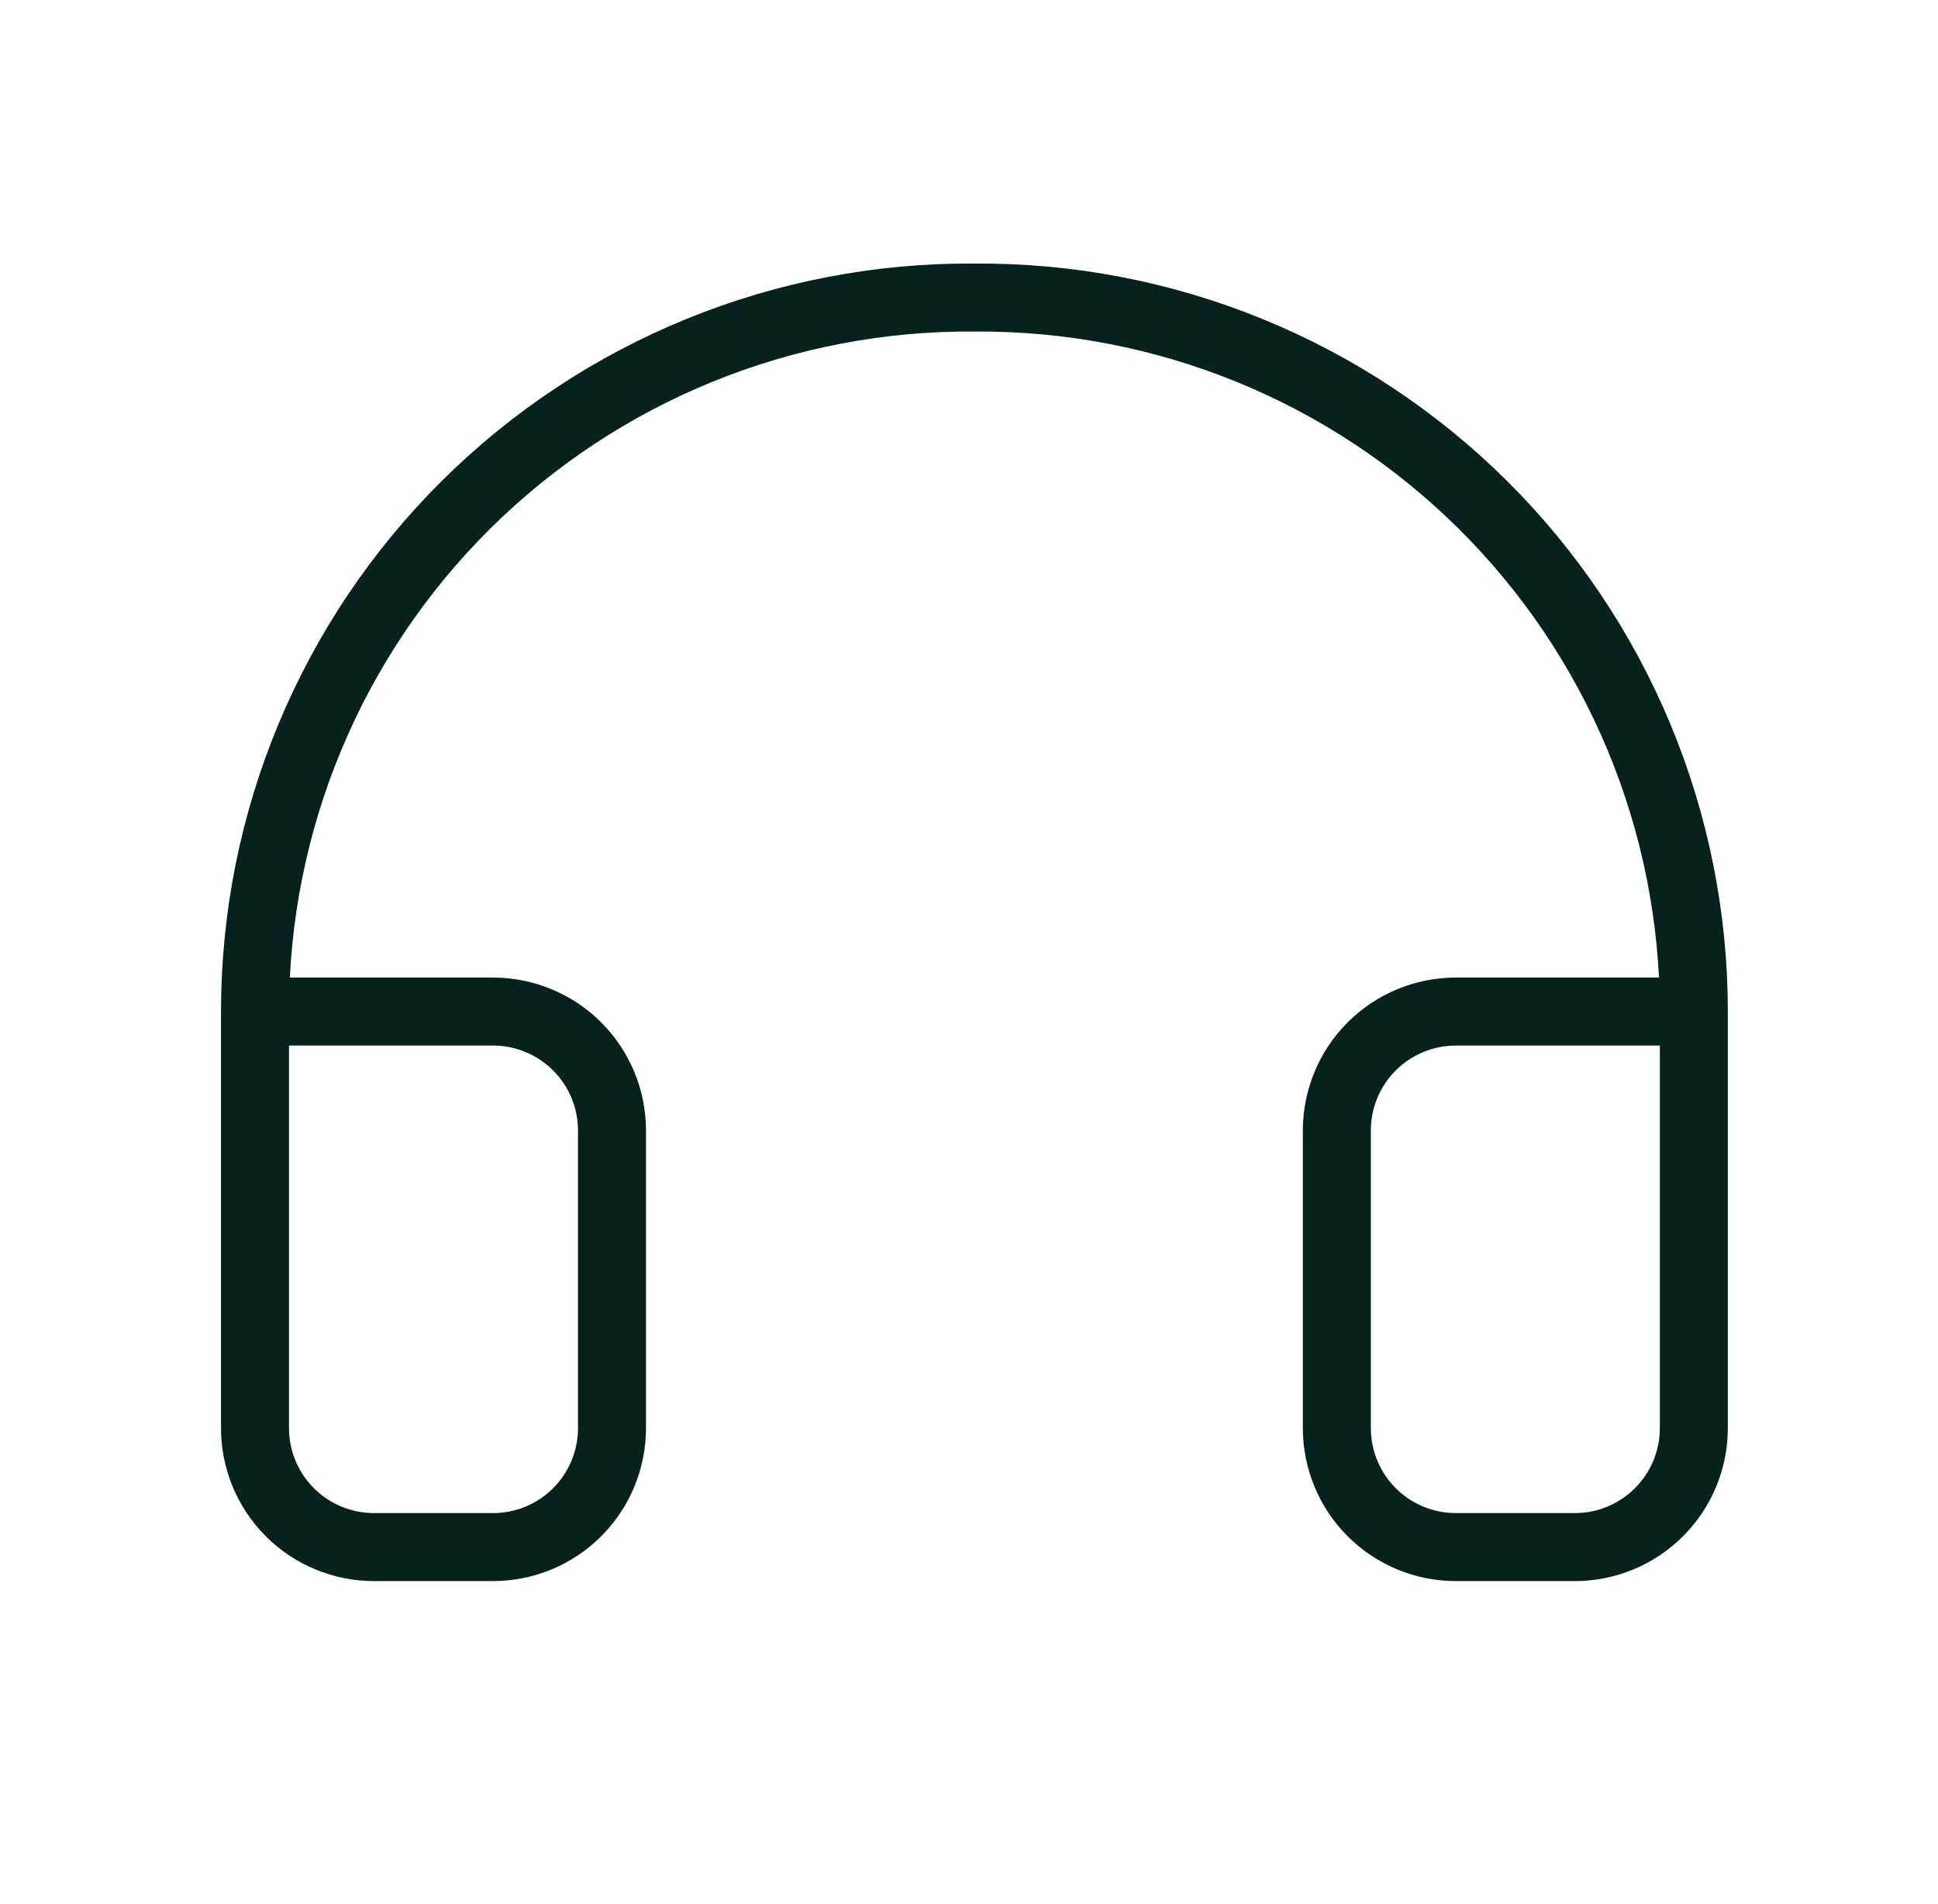 <?xml version="1.0" encoding="UTF-8"?>
<svg xmlns="http://www.w3.org/2000/svg" width="57" height="56" viewBox="0 0 57 56" fill="none">
  <path d="M49.819 29.75H42.819C41.89 29.75 41 30.119 40.344 30.775C39.687 31.431 39.319 32.322 39.319 33.25V42C39.319 42.928 39.687 43.819 40.344 44.475C41 45.131 41.89 45.5 42.819 45.5H46.319C47.247 45.5 48.137 45.131 48.793 44.475C49.45 43.819 49.819 42.928 49.819 42V29.75ZM49.819 29.75C49.819 26.979 49.27 24.235 48.205 21.677C47.139 19.119 45.578 16.797 43.611 14.845C41.644 12.893 39.311 11.349 36.744 10.303C34.178 9.257 31.43 8.73 28.659 8.751C25.888 8.73 23.14 9.257 20.574 10.303C18.008 11.349 15.674 12.893 13.707 14.845C11.74 16.797 10.179 19.119 9.114 21.677C8.048 24.235 7.5 26.979 7.5 29.75V42C7.5 42.928 7.869 43.819 8.525 44.475C9.181 45.131 10.072 45.5 11 45.5H14.5C15.428 45.5 16.319 45.131 16.975 44.475C17.631 43.819 18 42.928 18 42V33.25C18 32.322 17.631 31.431 16.975 30.775C16.319 30.119 15.428 29.75 14.5 29.75H7.5" stroke="#05221F" stroke-width="2" stroke-linecap="round" stroke-linejoin="round"></path>
</svg>
